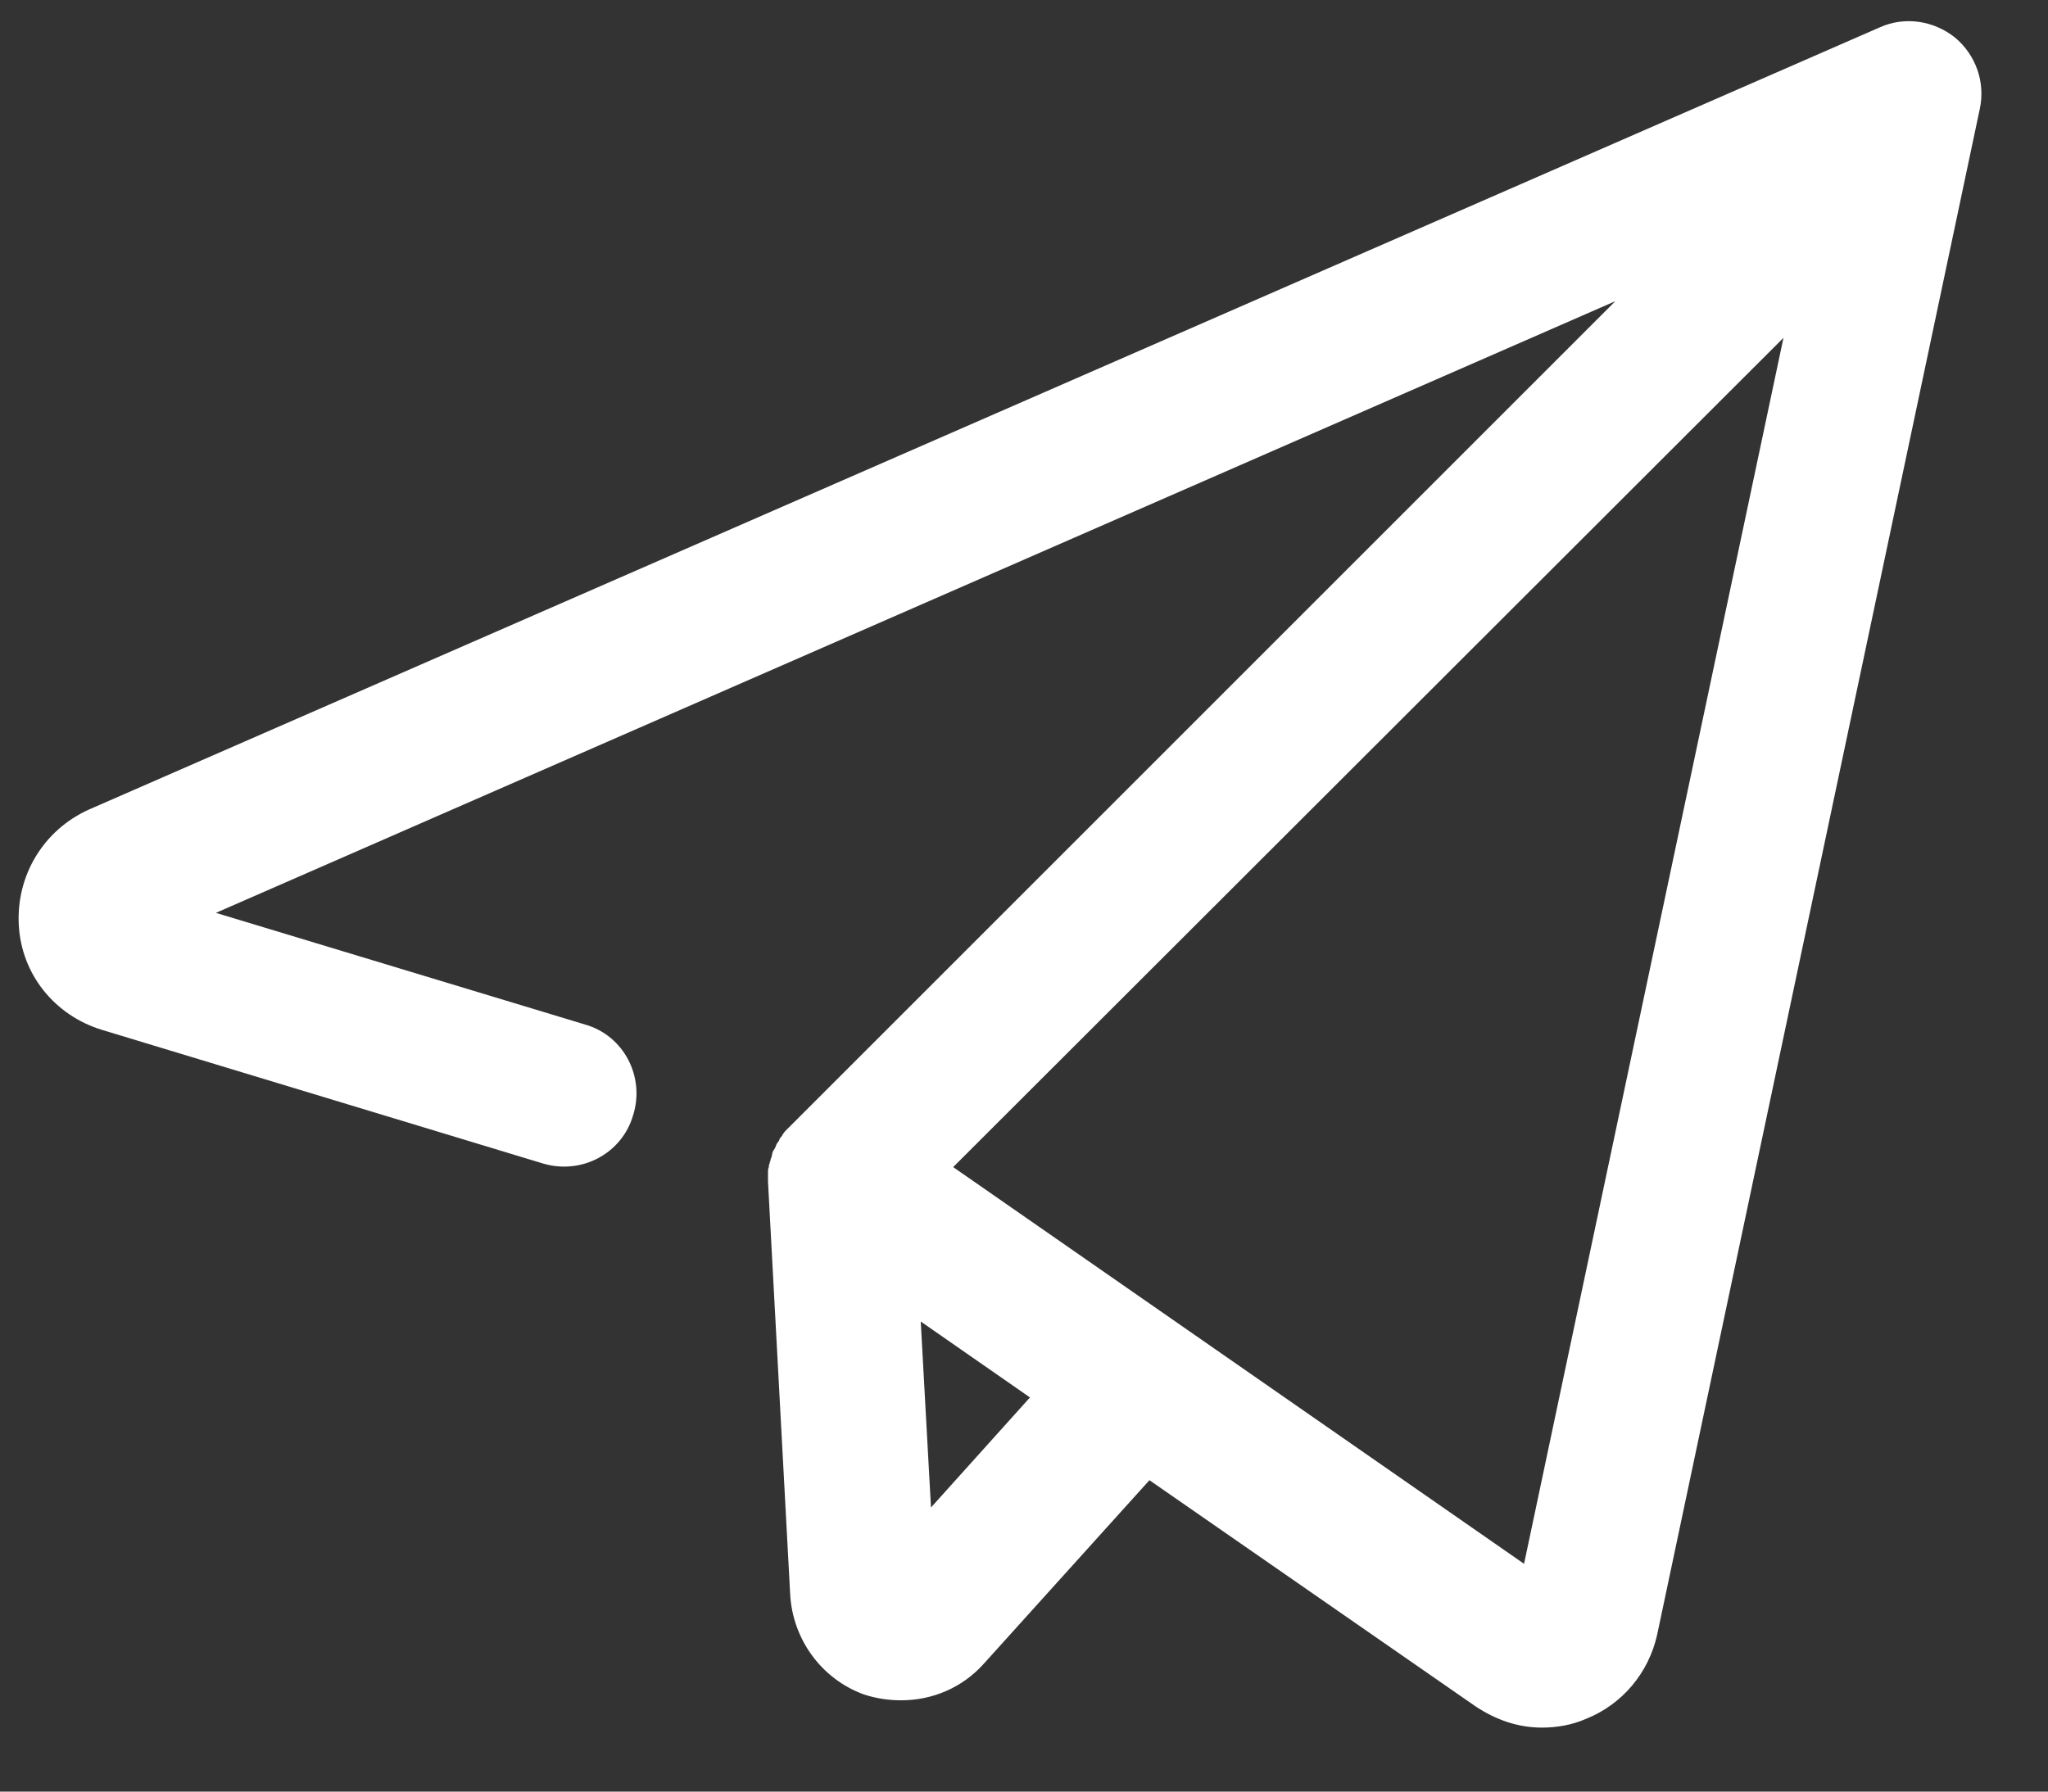 <svg xmlns="http://www.w3.org/2000/svg" viewBox="0 0 24 21" width="24" height="21">
	<rect x="0" y="0" width="24" height="21" fill="#333333" stroke="none"/>
	<style>
		tspan { white-space:pre }
		.shp0 { fill: #ffffff } 
	</style>
	<path id="Shape 1" class="shp0" d="M22.91 0.44C22.66 0.24 22.32 0.19 22.03 0.32L1.04 9.49C0.51 9.73 0.19 10.26 0.22 10.84C0.25 11.42 0.64 11.9 1.19 12.07L6.37 13.64C6.82 13.77 7.29 13.52 7.42 13.07C7.56 12.62 7.31 12.14 6.86 12.01L2.53 10.7L18.93 3.53L9.25 13.21C9.25 13.21 9.24 13.22 9.23 13.23C9.22 13.24 9.21 13.25 9.2 13.26C9.19 13.27 9.18 13.29 9.17 13.3C9.17 13.31 9.16 13.32 9.15 13.33C9.15 13.33 9.15 13.33 9.15 13.33C9.14 13.34 9.13 13.36 9.13 13.37C9.12 13.38 9.11 13.4 9.1 13.41C9.1 13.42 9.09 13.43 9.09 13.44C9.08 13.46 9.07 13.48 9.06 13.49C9.06 13.5 9.05 13.51 9.05 13.52C9.05 13.54 9.04 13.55 9.04 13.57C9.03 13.58 9.03 13.59 9.03 13.6C9.02 13.62 9.02 13.64 9.01 13.66C9.01 13.67 9.01 13.68 9.01 13.68C9 13.7 9 13.72 9 13.74C9 13.75 9 13.76 9 13.77C9 13.79 9 13.81 9 13.83C9 13.84 9 13.84 9 13.85L9.26 18.69C9.29 19.22 9.63 19.68 10.12 19.86C10.27 19.91 10.42 19.93 10.56 19.93C10.93 19.93 11.28 19.78 11.53 19.5L13.47 17.35L17.29 20C17.53 20.16 17.79 20.25 18.07 20.25C18.24 20.25 18.42 20.22 18.58 20.15C19.01 19.98 19.32 19.61 19.42 19.16L23.2 1.28C23.27 0.96 23.15 0.64 22.91 0.44ZM10.91 17.67L10.79 15.49L12.07 16.38L10.91 17.67ZM17.86 18.33L11.17 13.68L20.9 3.96L17.86 18.33Z" />
</svg>